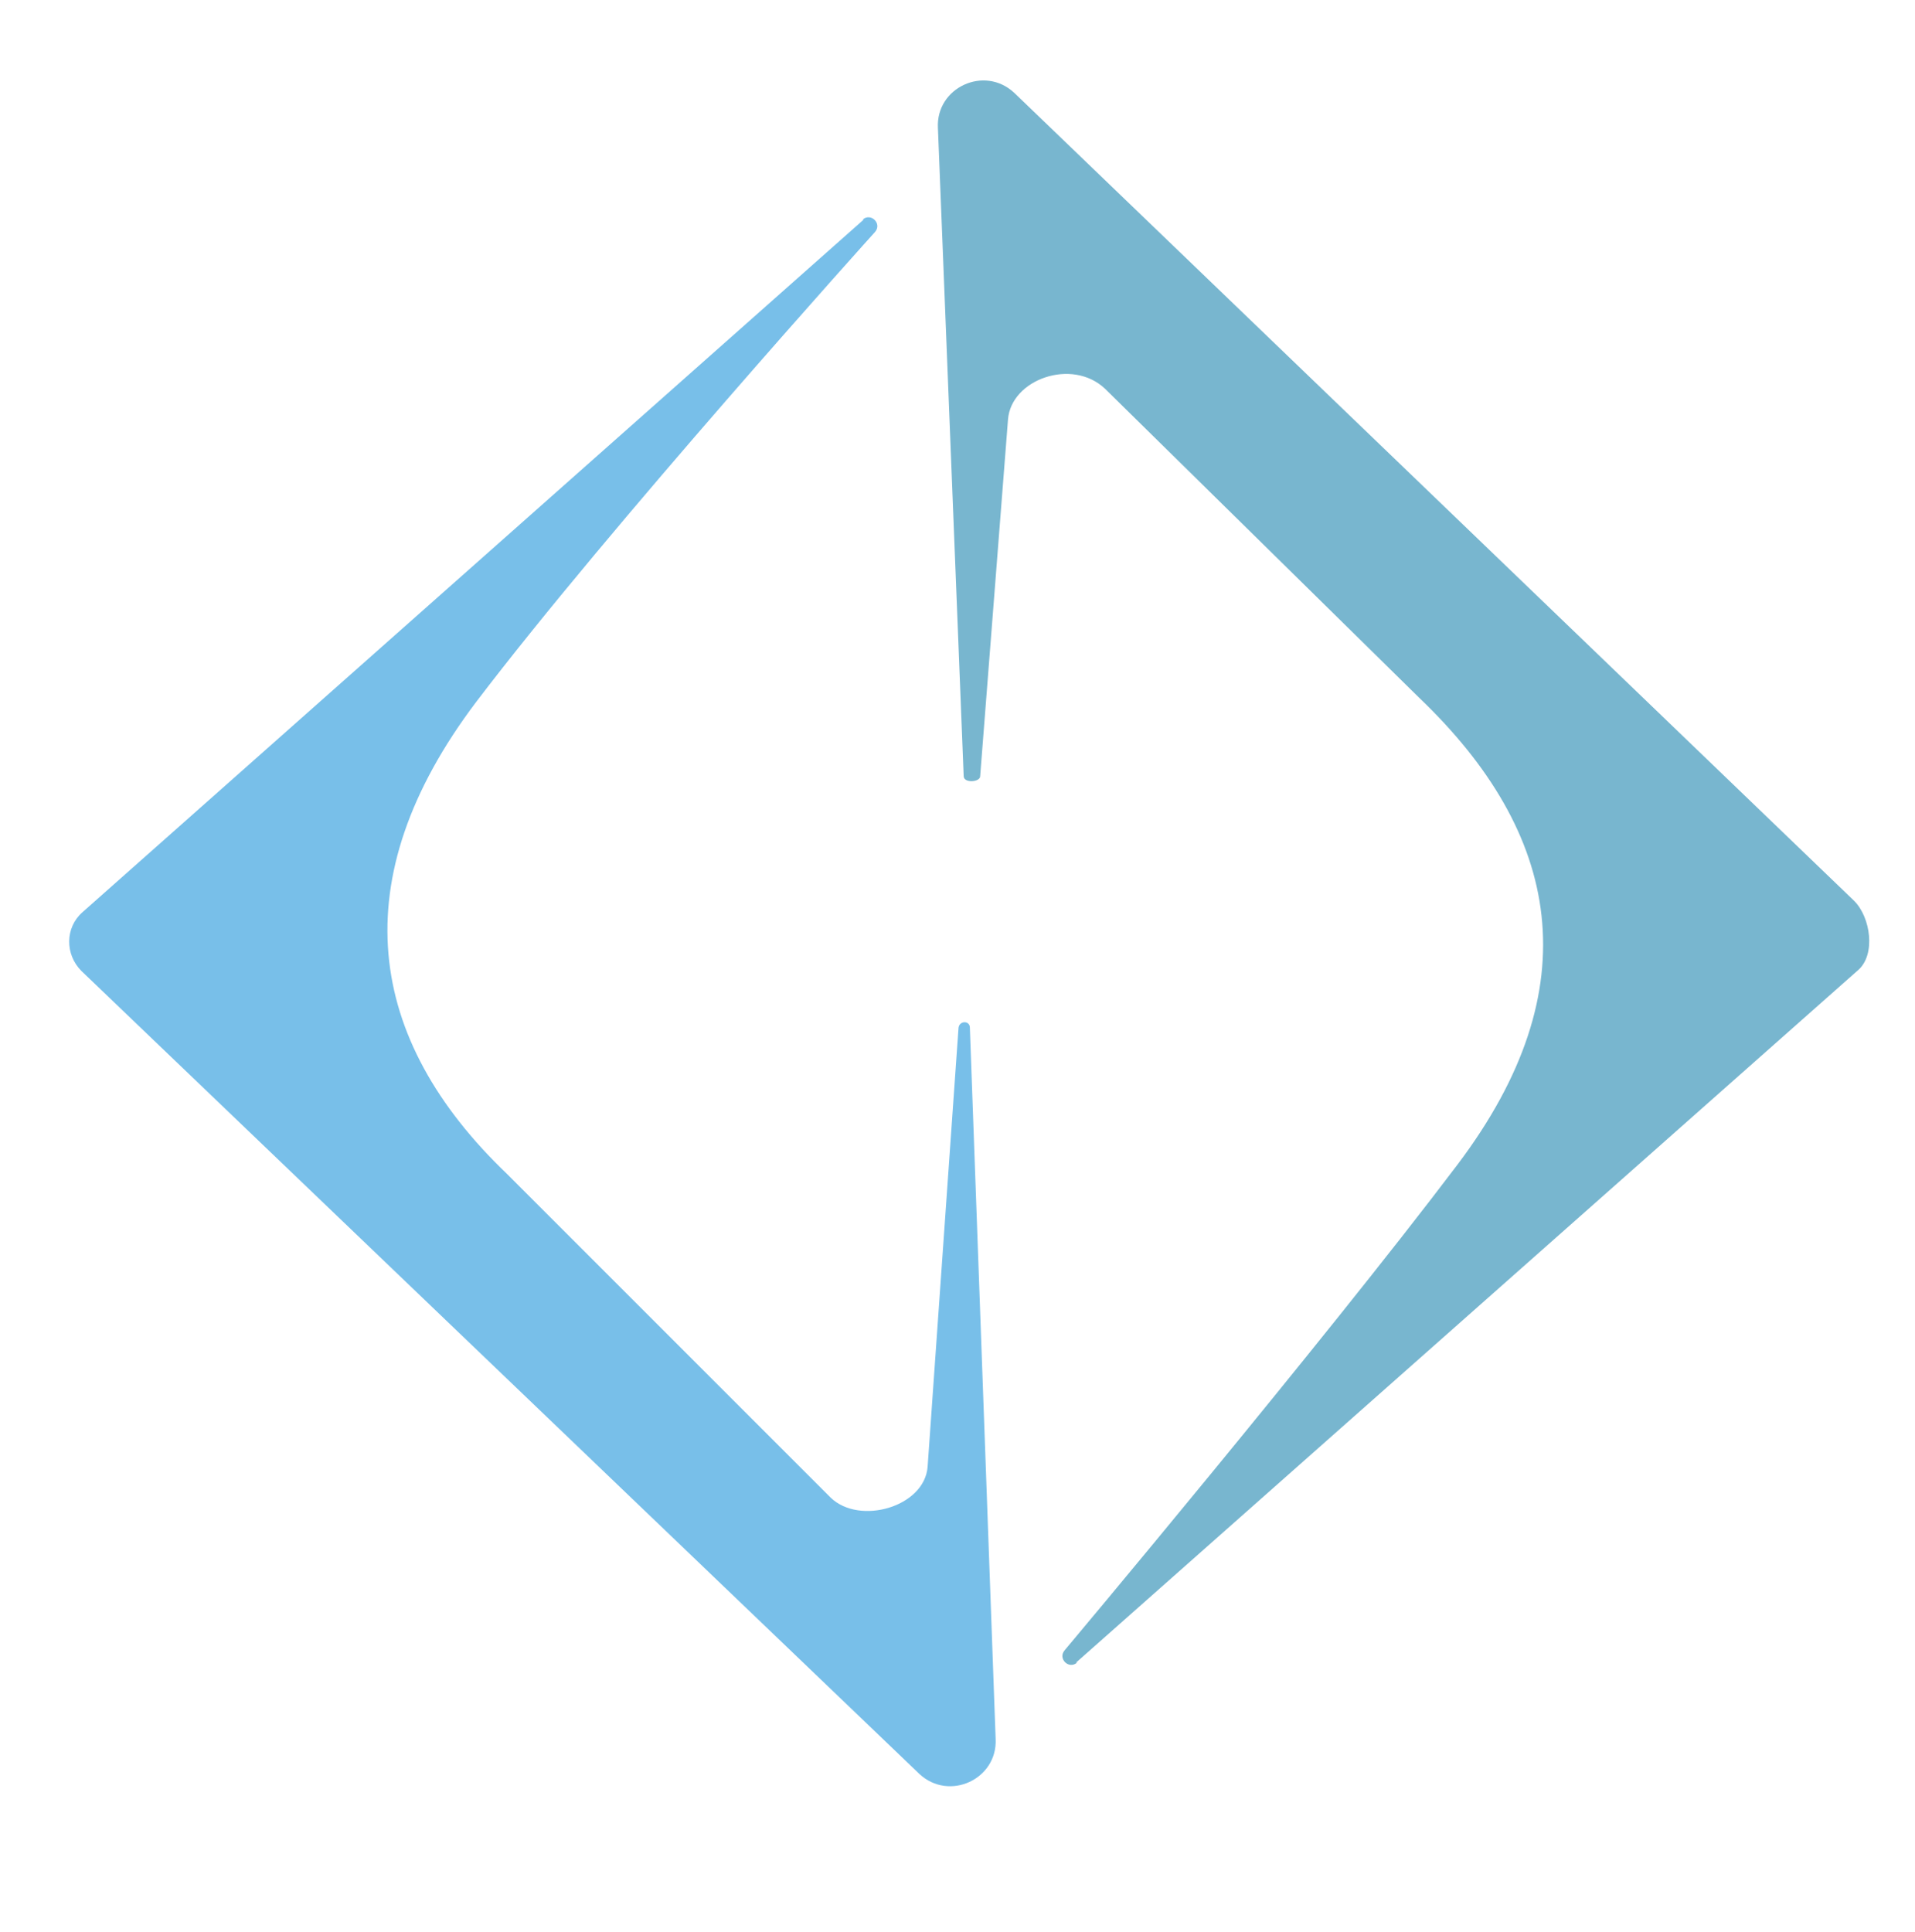 <?xml version="1.0" encoding="utf-8"?>
<svg xmlns="http://www.w3.org/2000/svg" version="1.1" viewBox="0 0 185.8 187.4">
  <defs>
    <style>
      .cls-1 {
        fill: #78b6cf;
      }

      .cls-2 {
        fill: #78bfe9;
      }
    </style>
  </defs>
  
  <g>
    <g id="Layer_1">
      <path class="cls-2" d="M83.8,21.3L8,88.5c-1.7,1.5-1.7,4.1-.1,5.7l81.3,77.9c2.9,2.7,7.6.5,7.4-3.4l-2.5-69c0-.7-1-.7-1.1,0l-3,42.6c-.3,3.9-6.6,5.7-9.4,3l-31.4-31.4c-13.7-13.1-16-28.6-3-45.8,13-17.1,38.7-45.6,38.7-45.6.7-.8-.4-1.9-1.2-1.2Z"/>
      <path class="cls-1" d="M104.4,161.3l75.9-67.2c1.7-1.5,1.2-5.1-.4-6.7L98.4,9c-2.9-2.7-7.6-.5-7.4,3.4l2.5,62.9c0,.7,1.6.6,1.6,0l2.7-34.6c.3-3.9,6.2-6,9.4-3l30.5,30c13.7,13.1,16.7,28.1,3.7,45.3s-38.1,47.1-38.1,47.1c-.7.8.4,1.9,1.2,1.2Z"/>
    </g>
  </g>
</svg>